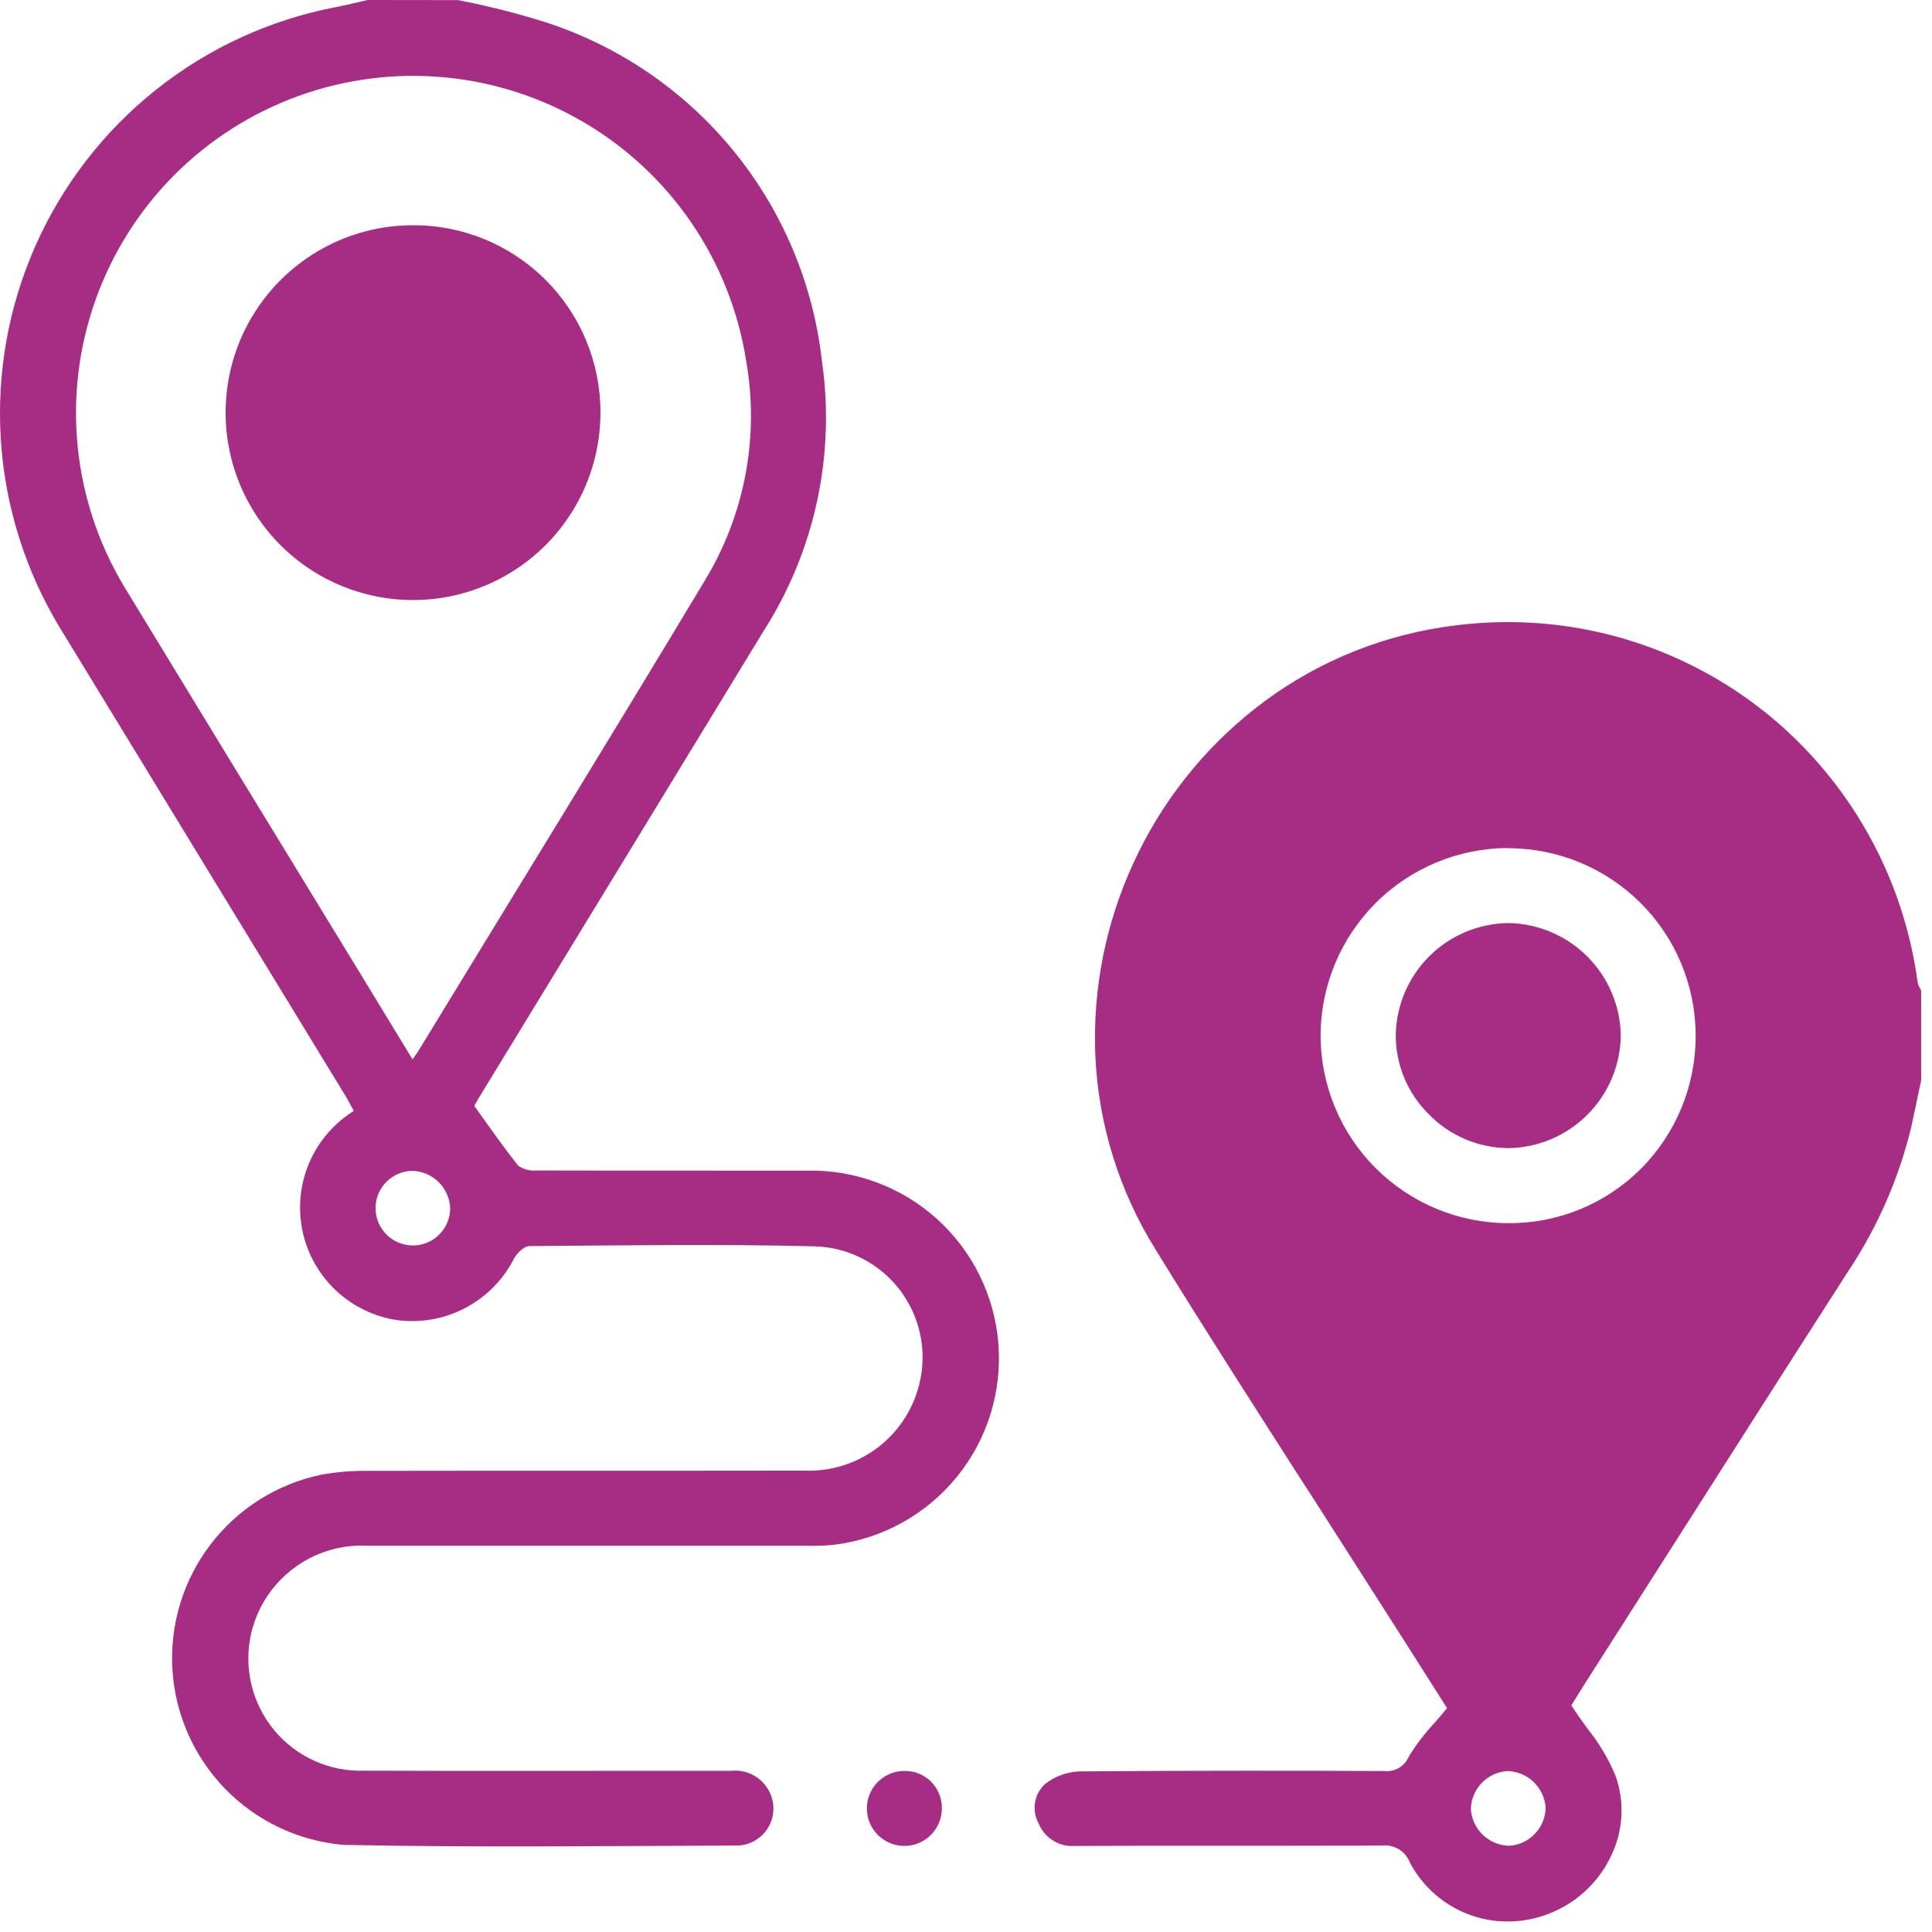 <svg width="72" height="72" viewBox="0 0 72 72" fill="none" xmlns="http://www.w3.org/2000/svg">
<path d="M17.065 0.004C18.153 0.213 19.228 0.484 20.286 0.814C23.043 1.699 25.485 3.361 27.32 5.601C29.155 7.841 30.304 10.563 30.629 13.44C31.14 16.954 30.366 20.535 28.451 23.526C24.905 29.347 21.356 35.166 17.802 40.984C17.731 41.1 17.675 41.224 17.675 41.213C18.25 42.01 18.752 42.746 19.31 43.438C19.503 43.579 19.742 43.644 19.98 43.62C23.335 43.63 26.689 43.62 30.044 43.627C31.836 43.58 33.577 44.222 34.91 45.42C36.242 46.619 37.064 48.282 37.206 50.069C37.348 51.855 36.799 53.628 35.673 55.022C34.546 56.416 32.928 57.324 31.152 57.56C30.782 57.605 30.408 57.619 30.036 57.605C24.584 57.605 19.132 57.605 13.681 57.605C12.694 57.558 11.722 57.857 10.934 58.452C10.145 59.047 9.589 59.899 9.363 60.861C9.218 61.487 9.218 62.139 9.366 62.766C9.513 63.392 9.802 63.976 10.212 64.472C10.622 64.968 11.14 65.363 11.727 65.626C12.315 65.889 12.954 66.013 13.597 65.989C18.141 66.007 22.684 65.989 27.227 65.995C27.553 65.955 27.883 66.03 28.161 66.206C28.439 66.382 28.647 66.648 28.75 66.96C28.82 67.165 28.84 67.384 28.809 67.599C28.777 67.814 28.696 68.018 28.571 68.195C28.446 68.372 28.281 68.517 28.089 68.619C27.898 68.72 27.685 68.775 27.468 68.778C22.575 68.794 17.681 68.853 12.791 68.753C11.123 68.607 9.562 67.867 8.394 66.667C7.226 65.468 6.527 63.888 6.426 62.216C6.325 60.545 6.828 58.892 7.844 57.561C8.859 56.229 10.319 55.306 11.958 54.961C12.507 54.86 13.063 54.811 13.621 54.815C19.073 54.805 24.524 54.815 29.976 54.806C30.951 54.846 31.909 54.548 32.69 53.962C33.47 53.377 34.024 52.539 34.258 51.592C34.409 50.99 34.423 50.362 34.299 49.755C34.175 49.147 33.916 48.575 33.541 48.08C33.165 47.586 32.684 47.183 32.132 46.9C31.579 46.617 30.971 46.462 30.351 46.447C26.811 46.358 23.268 46.413 19.728 46.438C19.535 46.438 19.272 46.692 19.166 46.885C18.77 47.671 18.141 48.316 17.365 48.731C16.588 49.146 15.703 49.31 14.829 49.201C13.967 49.079 13.163 48.694 12.527 48.099C11.891 47.505 11.453 46.728 11.274 45.876C11.095 45.024 11.182 44.137 11.524 43.336C11.867 42.535 12.447 41.859 13.187 41.4C13.084 41.214 12.992 41.032 12.886 40.858C9.338 35.039 5.789 29.221 2.238 23.404C0.948 21.279 0.191 18.873 0.032 16.392C-0.128 13.912 0.315 11.429 1.323 9.156C2.331 6.884 3.873 4.889 5.819 3.341C7.764 1.794 10.055 0.74 12.496 0.269C12.901 0.194 13.301 0.09 13.704 0L17.065 0.004ZM15.373 39.479C15.492 39.31 15.536 39.255 15.572 39.197C19.145 33.339 22.745 27.499 26.278 21.617C27.766 19.16 28.308 16.245 27.802 13.417C27.511 11.588 26.82 9.846 25.777 8.316C24.734 6.785 23.365 5.504 21.769 4.564C20.173 3.625 18.39 3.049 16.545 2.88C14.701 2.71 12.842 2.951 11.101 3.584C9.361 4.217 7.782 5.227 6.477 6.541C5.173 7.856 4.175 9.443 3.556 11.188C2.936 12.933 2.71 14.794 2.894 16.637C3.078 18.48 3.667 20.259 4.619 21.848C7.498 26.577 10.382 31.303 13.271 36.026C13.957 37.151 14.641 38.28 15.373 39.479ZM15.38 43.634C15.105 43.635 14.837 43.718 14.609 43.872C14.381 44.026 14.203 44.244 14.099 44.498C13.995 44.753 13.969 45.033 14.024 45.302C14.079 45.572 14.213 45.819 14.408 46.013C14.604 46.206 14.852 46.337 15.122 46.389C15.392 46.442 15.672 46.413 15.925 46.306C16.179 46.2 16.395 46.02 16.547 45.791C16.698 45.561 16.779 45.292 16.777 45.017C16.759 44.653 16.606 44.309 16.348 44.053C16.089 43.797 15.744 43.648 15.38 43.634Z" fill="#A72C83"/>
<path d="M56.2 71.609C55.446 71.612 54.706 71.407 54.06 71.018C53.414 70.628 52.887 70.069 52.537 69.401C52.456 69.194 52.309 69.021 52.118 68.909C51.927 68.796 51.703 68.751 51.483 68.78C49.107 68.786 46.695 68.786 44.365 68.786C42.968 68.786 41.515 68.786 40.091 68.793H40.066C39.777 68.816 39.489 68.745 39.243 68.591C38.997 68.437 38.806 68.208 38.7 67.938C38.57 67.699 38.528 67.424 38.576 67.157C38.624 66.889 38.76 66.647 38.965 66.469C39.327 66.193 39.766 66.035 40.22 66.015C42.068 66 44.057 65.991 46.297 65.991C48.219 65.991 50.106 65.991 51.54 66.001H51.582C51.774 66.023 51.969 65.982 52.135 65.884C52.302 65.786 52.431 65.636 52.505 65.458C52.779 65.012 53.099 64.594 53.457 64.212C53.603 64.043 53.767 63.855 53.928 63.658C52.897 62.028 52 60.621 51.193 59.361C50.444 58.185 49.68 56.99 48.938 55.835L48.784 55.595L48.598 55.312C46.769 52.457 44.873 49.506 43.07 46.574C41.703 44.384 40.927 41.877 40.818 39.299C40.722 36.842 41.209 34.397 42.239 32.164C43.268 29.92 44.815 27.951 46.753 26.421C48.787 24.815 51.205 23.764 53.767 23.373C54.571 23.248 55.384 23.185 56.198 23.184C59.902 23.184 63.48 24.523 66.275 26.954C69.115 29.434 70.958 32.86 71.463 36.596C71.477 36.679 71.507 36.758 71.55 36.83L71.573 36.872C71.58 36.886 71.587 36.9 71.595 36.915V40.268C71.548 40.48 71.503 40.697 71.459 40.903L71.419 41.108L71.352 41.413C71.315 41.592 71.275 41.774 71.238 41.953C70.779 43.879 69.984 45.708 68.889 47.357C66.649 50.842 64.384 54.399 62.192 57.839L61.557 58.834L59.37 62.263L59.005 62.836L58.817 63.137L58.785 63.19C58.688 63.345 58.603 63.478 58.559 63.553C58.744 63.843 58.94 64.121 59.139 64.389L59.154 64.412C59.584 64.946 59.937 65.537 60.203 66.169C60.376 66.651 60.451 67.163 60.424 67.675C60.397 68.186 60.27 68.688 60.047 69.149C59.606 70.094 58.833 70.844 57.874 71.256C57.346 71.487 56.776 71.607 56.2 71.609ZM56.2 66.003H56.17C55.807 66.027 55.467 66.186 55.216 66.45C54.964 66.713 54.821 67.062 54.814 67.426C54.84 67.785 54.995 68.121 55.253 68.372C55.51 68.623 55.851 68.77 56.21 68.786H56.242C56.609 68.767 56.953 68.606 57.202 68.337C57.456 68.076 57.598 67.727 57.599 67.363C57.575 67.004 57.419 66.668 57.163 66.417C56.906 66.166 56.566 66.019 56.208 66.003H56.2ZM56.215 31.603C54.362 31.605 52.584 32.34 51.272 33.649C49.96 34.958 49.22 36.734 49.214 38.587C49.216 40.443 49.954 42.222 51.267 43.534C52.58 44.846 54.359 45.584 56.215 45.584C57.132 45.59 58.041 45.413 58.889 45.064C59.737 44.715 60.508 44.202 61.156 43.553C61.808 42.899 62.321 42.122 62.671 41.268C63.021 40.413 63.198 39.498 63.192 38.575C63.187 36.73 62.451 34.961 61.146 33.657C59.841 32.352 58.073 31.616 56.227 31.611L56.215 31.603ZM56.208 42.787H56.195C55.645 42.781 55.101 42.667 54.596 42.451C54.09 42.234 53.633 41.92 53.249 41.526C52.858 41.141 52.548 40.683 52.336 40.177C52.124 39.671 52.016 39.128 52.016 38.58C52.033 37.475 52.481 36.42 53.264 35.639C54.046 34.859 55.102 34.414 56.208 34.4H56.22C57.327 34.42 58.383 34.87 59.164 35.656C59.945 36.441 60.388 37.499 60.402 38.607C60.384 39.711 59.936 40.765 59.154 41.545C58.373 42.326 57.319 42.772 56.215 42.788L56.208 42.787Z" fill="#A72C83"/>
<path d="M35.1 67.368C35.105 67.643 35.029 67.914 34.881 68.146C34.733 68.379 34.519 68.562 34.267 68.673C34.015 68.784 33.736 68.818 33.464 68.771C33.193 68.724 32.941 68.597 32.742 68.408C32.542 68.218 32.403 67.973 32.341 67.705C32.28 67.436 32.3 67.155 32.398 66.898C32.496 66.64 32.668 66.418 32.892 66.258C33.117 66.098 33.383 66.008 33.659 65.999C33.844 65.99 34.03 66.018 34.204 66.083C34.379 66.147 34.538 66.246 34.673 66.374C34.807 66.502 34.915 66.656 34.988 66.827C35.062 66.998 35.1 67.182 35.1 67.368Z" fill="#A72C83"/>
<path d="M22.377 15.363C22.38 16.743 21.974 18.093 21.21 19.243C20.446 20.393 19.359 21.29 18.085 21.822C16.812 22.355 15.409 22.497 14.055 22.233C12.7 21.969 11.454 21.309 10.474 20.337C9.494 19.365 8.824 18.124 8.549 16.772C8.273 15.419 8.405 14.016 8.926 12.738C9.448 11.46 10.337 10.366 11.48 9.592C12.624 8.819 13.97 8.402 15.351 8.394C16.271 8.386 17.183 8.56 18.035 8.907C18.888 9.254 19.663 9.766 20.316 10.414C20.969 11.062 21.488 11.833 21.841 12.682C22.195 13.532 22.377 14.443 22.377 15.363Z" fill="#A72C83"/>
</svg>
